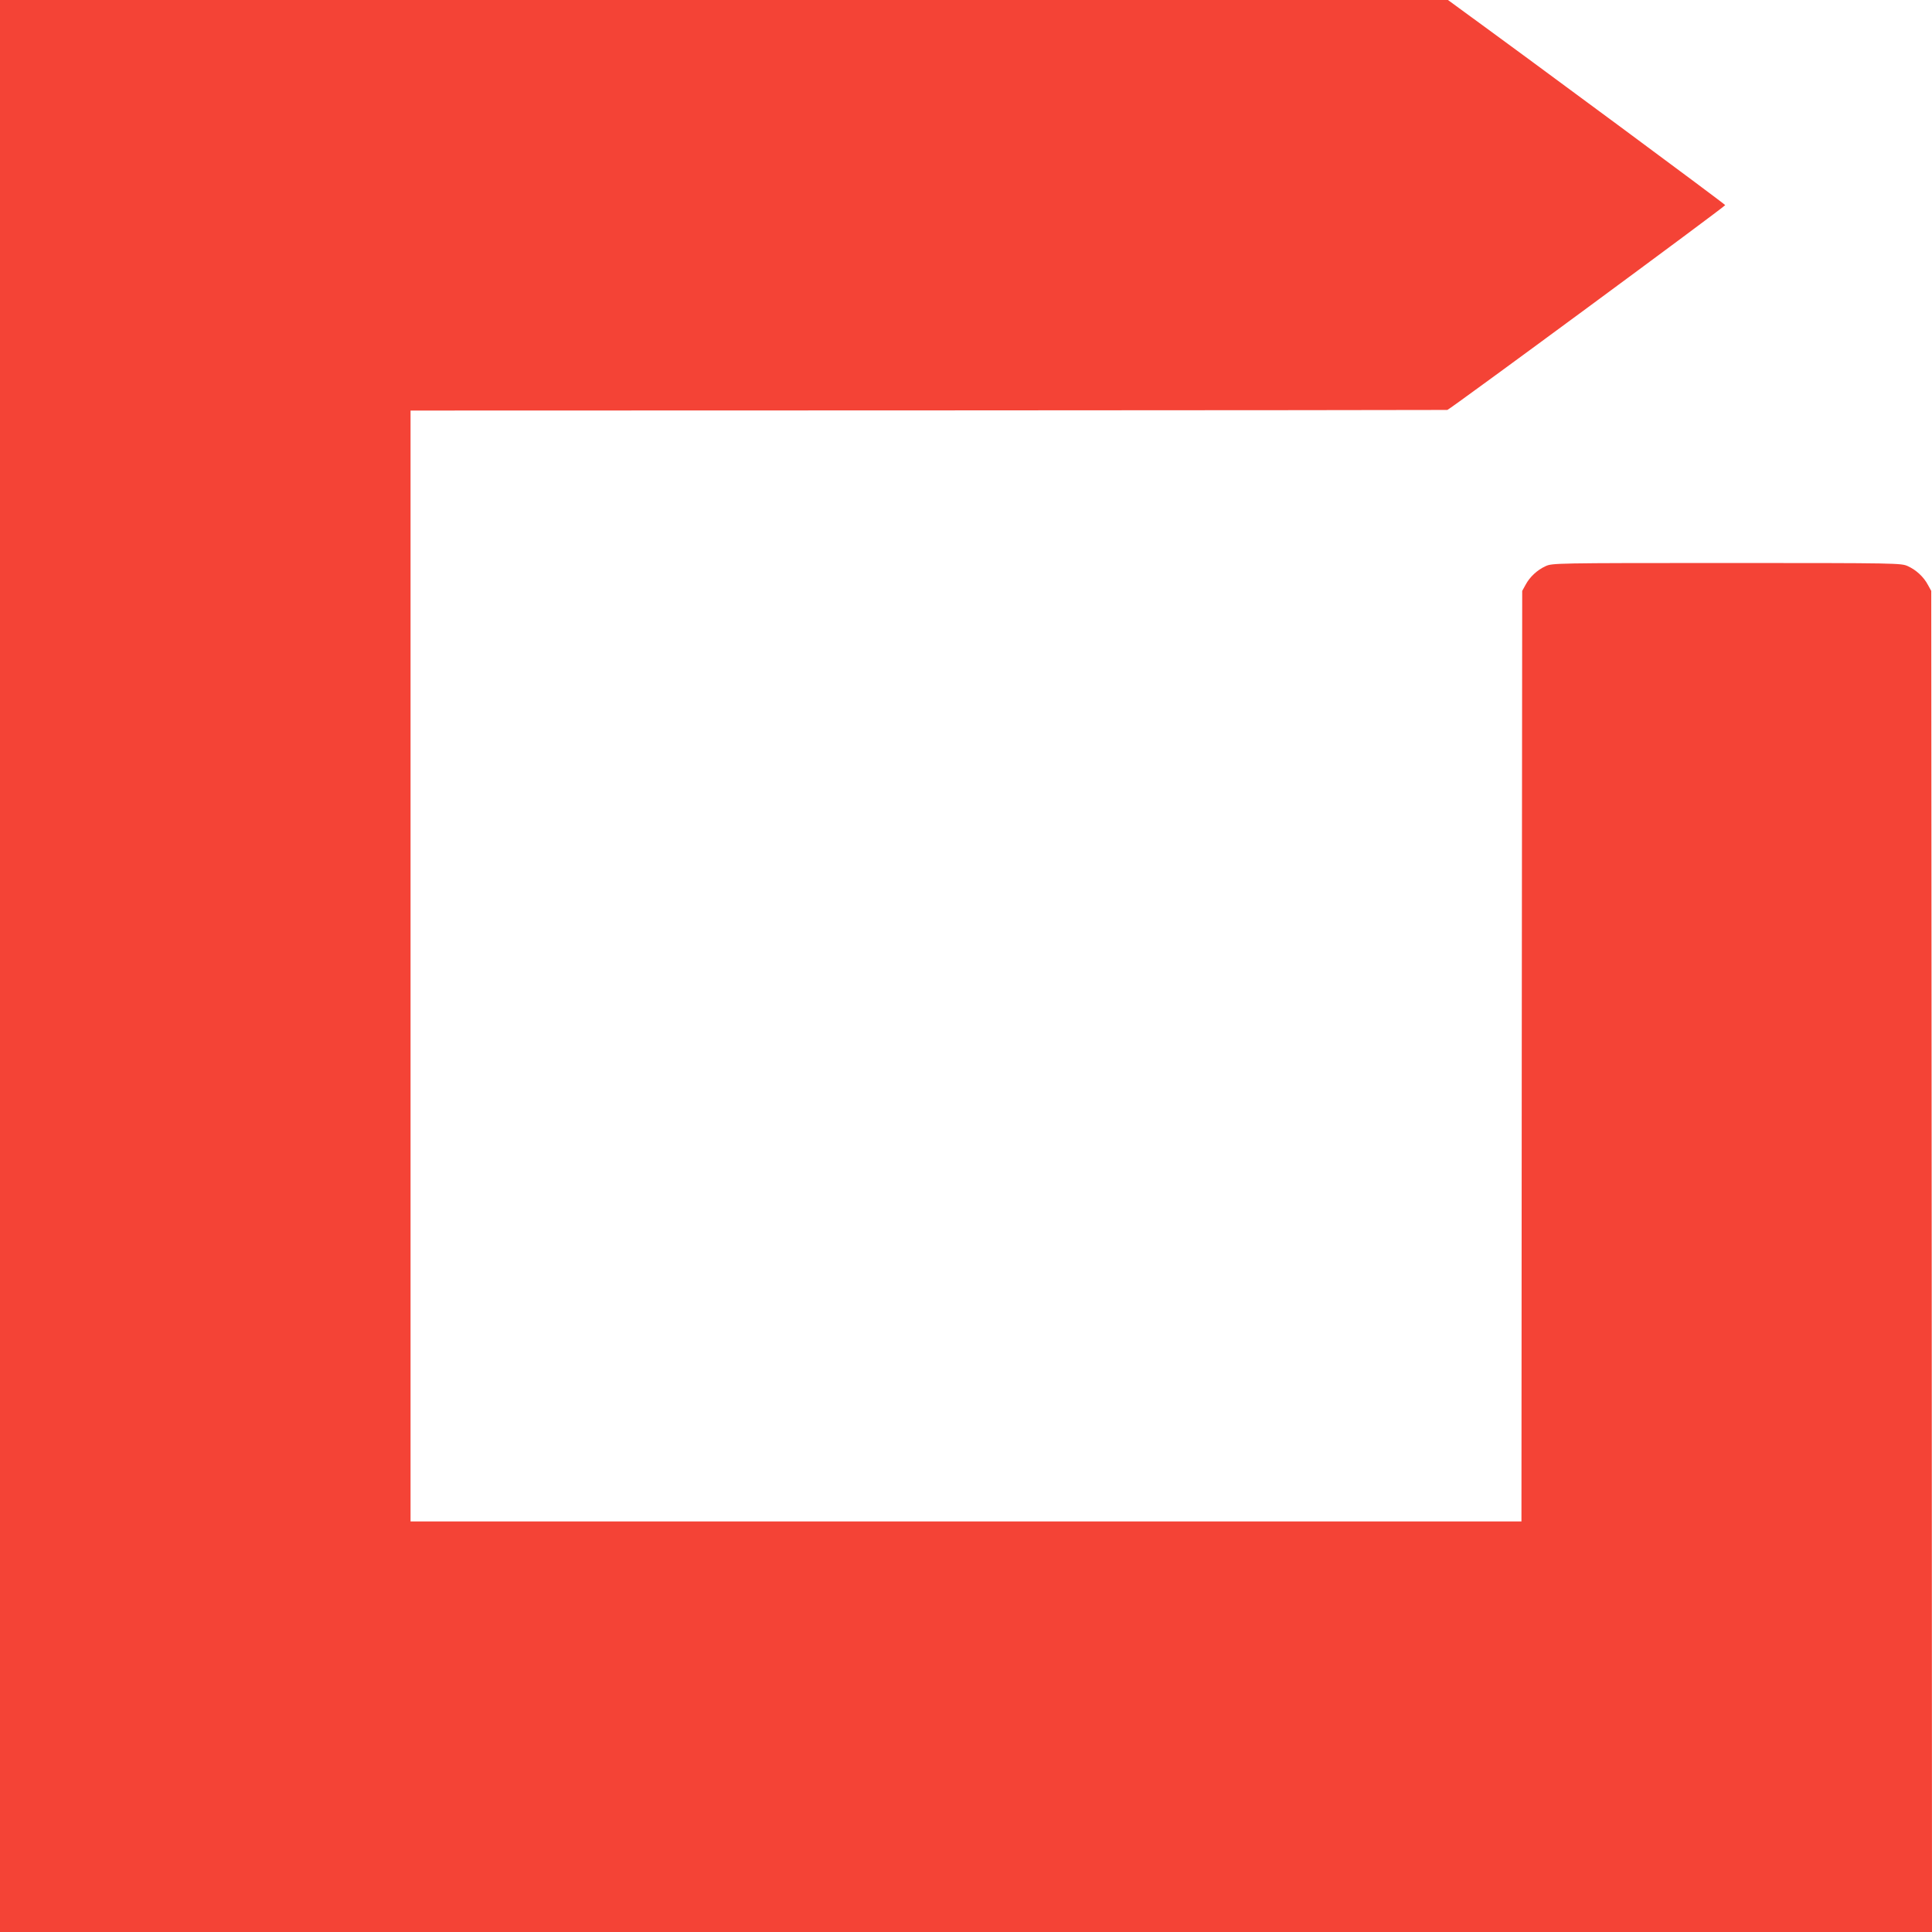 <?xml version="1.0" standalone="no"?>
<!DOCTYPE svg PUBLIC "-//W3C//DTD SVG 20010904//EN"
 "http://www.w3.org/TR/2001/REC-SVG-20010904/DTD/svg10.dtd">
<svg version="1.0" xmlns="http://www.w3.org/2000/svg"
 width="1280pt" height="1280pt" viewBox="0 0 1280 1280"
 preserveAspectRatio="xMidYMid meet">
<g transform="translate(0,1280) scale(0.1,-0.1)"
fill="#f44336" stroke="none">
<path d="M0 6400 l0 -6400 6400 0 6400 0 -2 4443 -3 4442 -22 40 c-28 53 -78
99 -133 124 -44 20 -60 21 -1200 21 -1140 0 -1156 -1 -1200 -21 -55 -25 -105
-71 -133 -124 l-22 -40 -3 -3082 -2 -3083 -3680 0 -3680 0 0 3680 0 3680 3430
1 c1887 1 3434 2 3439 3 15 2 1841 1348 1841 1357 0 6 -1260 939 -1766 1307
l-71 52 -4796 0 -4797 0 0 -6400z"/>
</g>
</svg>
